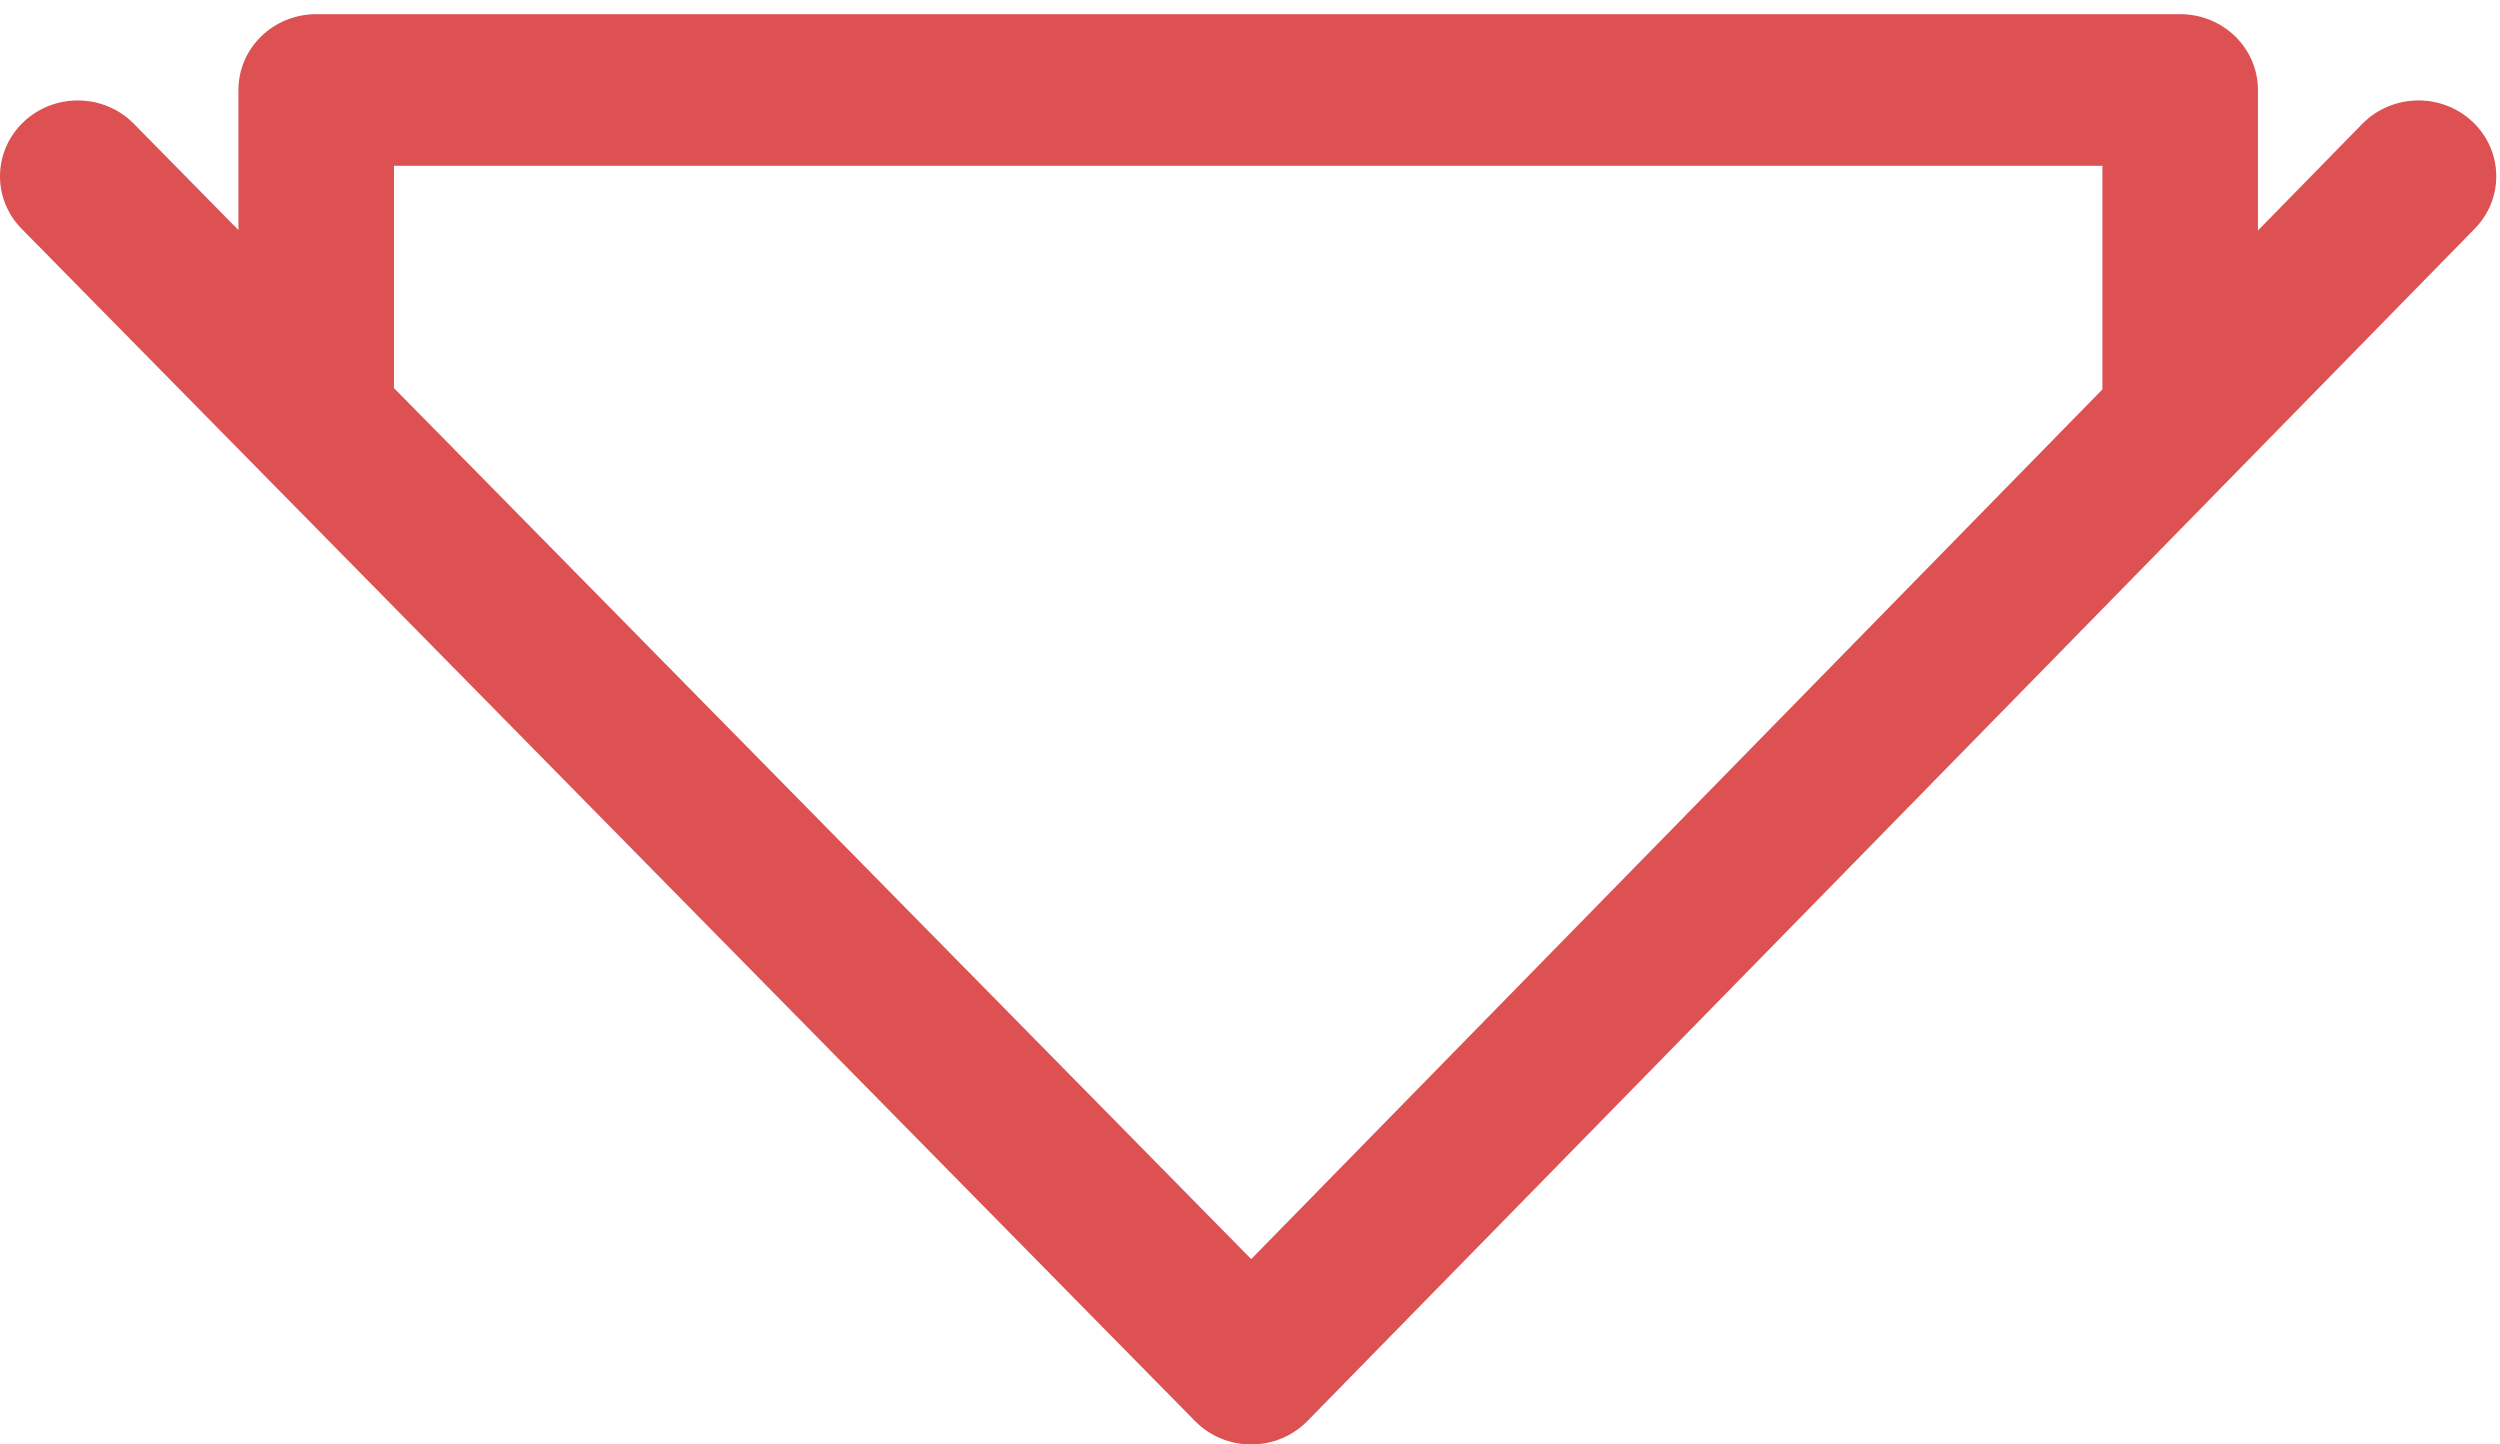 <?xml version="1.0" encoding="UTF-8"?>
<svg width="135px" height="78px" viewBox="0 0 135 78" version="1.1" xmlns="http://www.w3.org/2000/svg" xmlns:xlink="http://www.w3.org/1999/xlink">
    <!-- Generator: Sketch 41 (35326) - http://www.bohemiancoding.com/sketch -->
    <title>Shape</title>
    <desc>Created with Sketch.</desc>
    <defs></defs>
    <g id="Page-1" stroke="none" stroke-width="1" fill="none" fill-rule="evenodd">
        <g id="Artboard" transform="translate(-56, -1126)" fill="#DD5152">
            <path d="M126.595,1128.025 C125.802,1127.219 124.709,1126.765 123.565,1126.765 C122.421,1126.765 121.328,1127.219 120.535,1128.025 L57.169,1192.41 C55.563,1194.041 55.619,1196.632 57.292,1198.2 C58.965,1199.764 61.621,1199.719 63.23,1198.08 L68.875,1192.344 L68.875,1199.905 C68.875,1202.169 70.755,1204 73.074,1204 L173.73,1204 C176.051,1204 177.929,1202.169 177.929,1199.905 L177.929,1192.32 L183.57,1198.084 C184.394,1198.92 185.497,1199.343 186.601,1199.343 C187.646,1199.34 188.696,1198.964 189.508,1198.2 C191.181,1196.636 191.235,1194.043 189.631,1192.412 L126.595,1128.025 Z M77.274,1195.811 L77.274,1183.81 L123.565,1136.774 L169.531,1183.739 L169.531,1195.811 L77.274,1195.811 Z" id="Shape" transform="translate(123.4, 1165.383) scale(1, -1) translate(-123.4, -1165.383) "></path>
        </g>
    </g>
</svg>